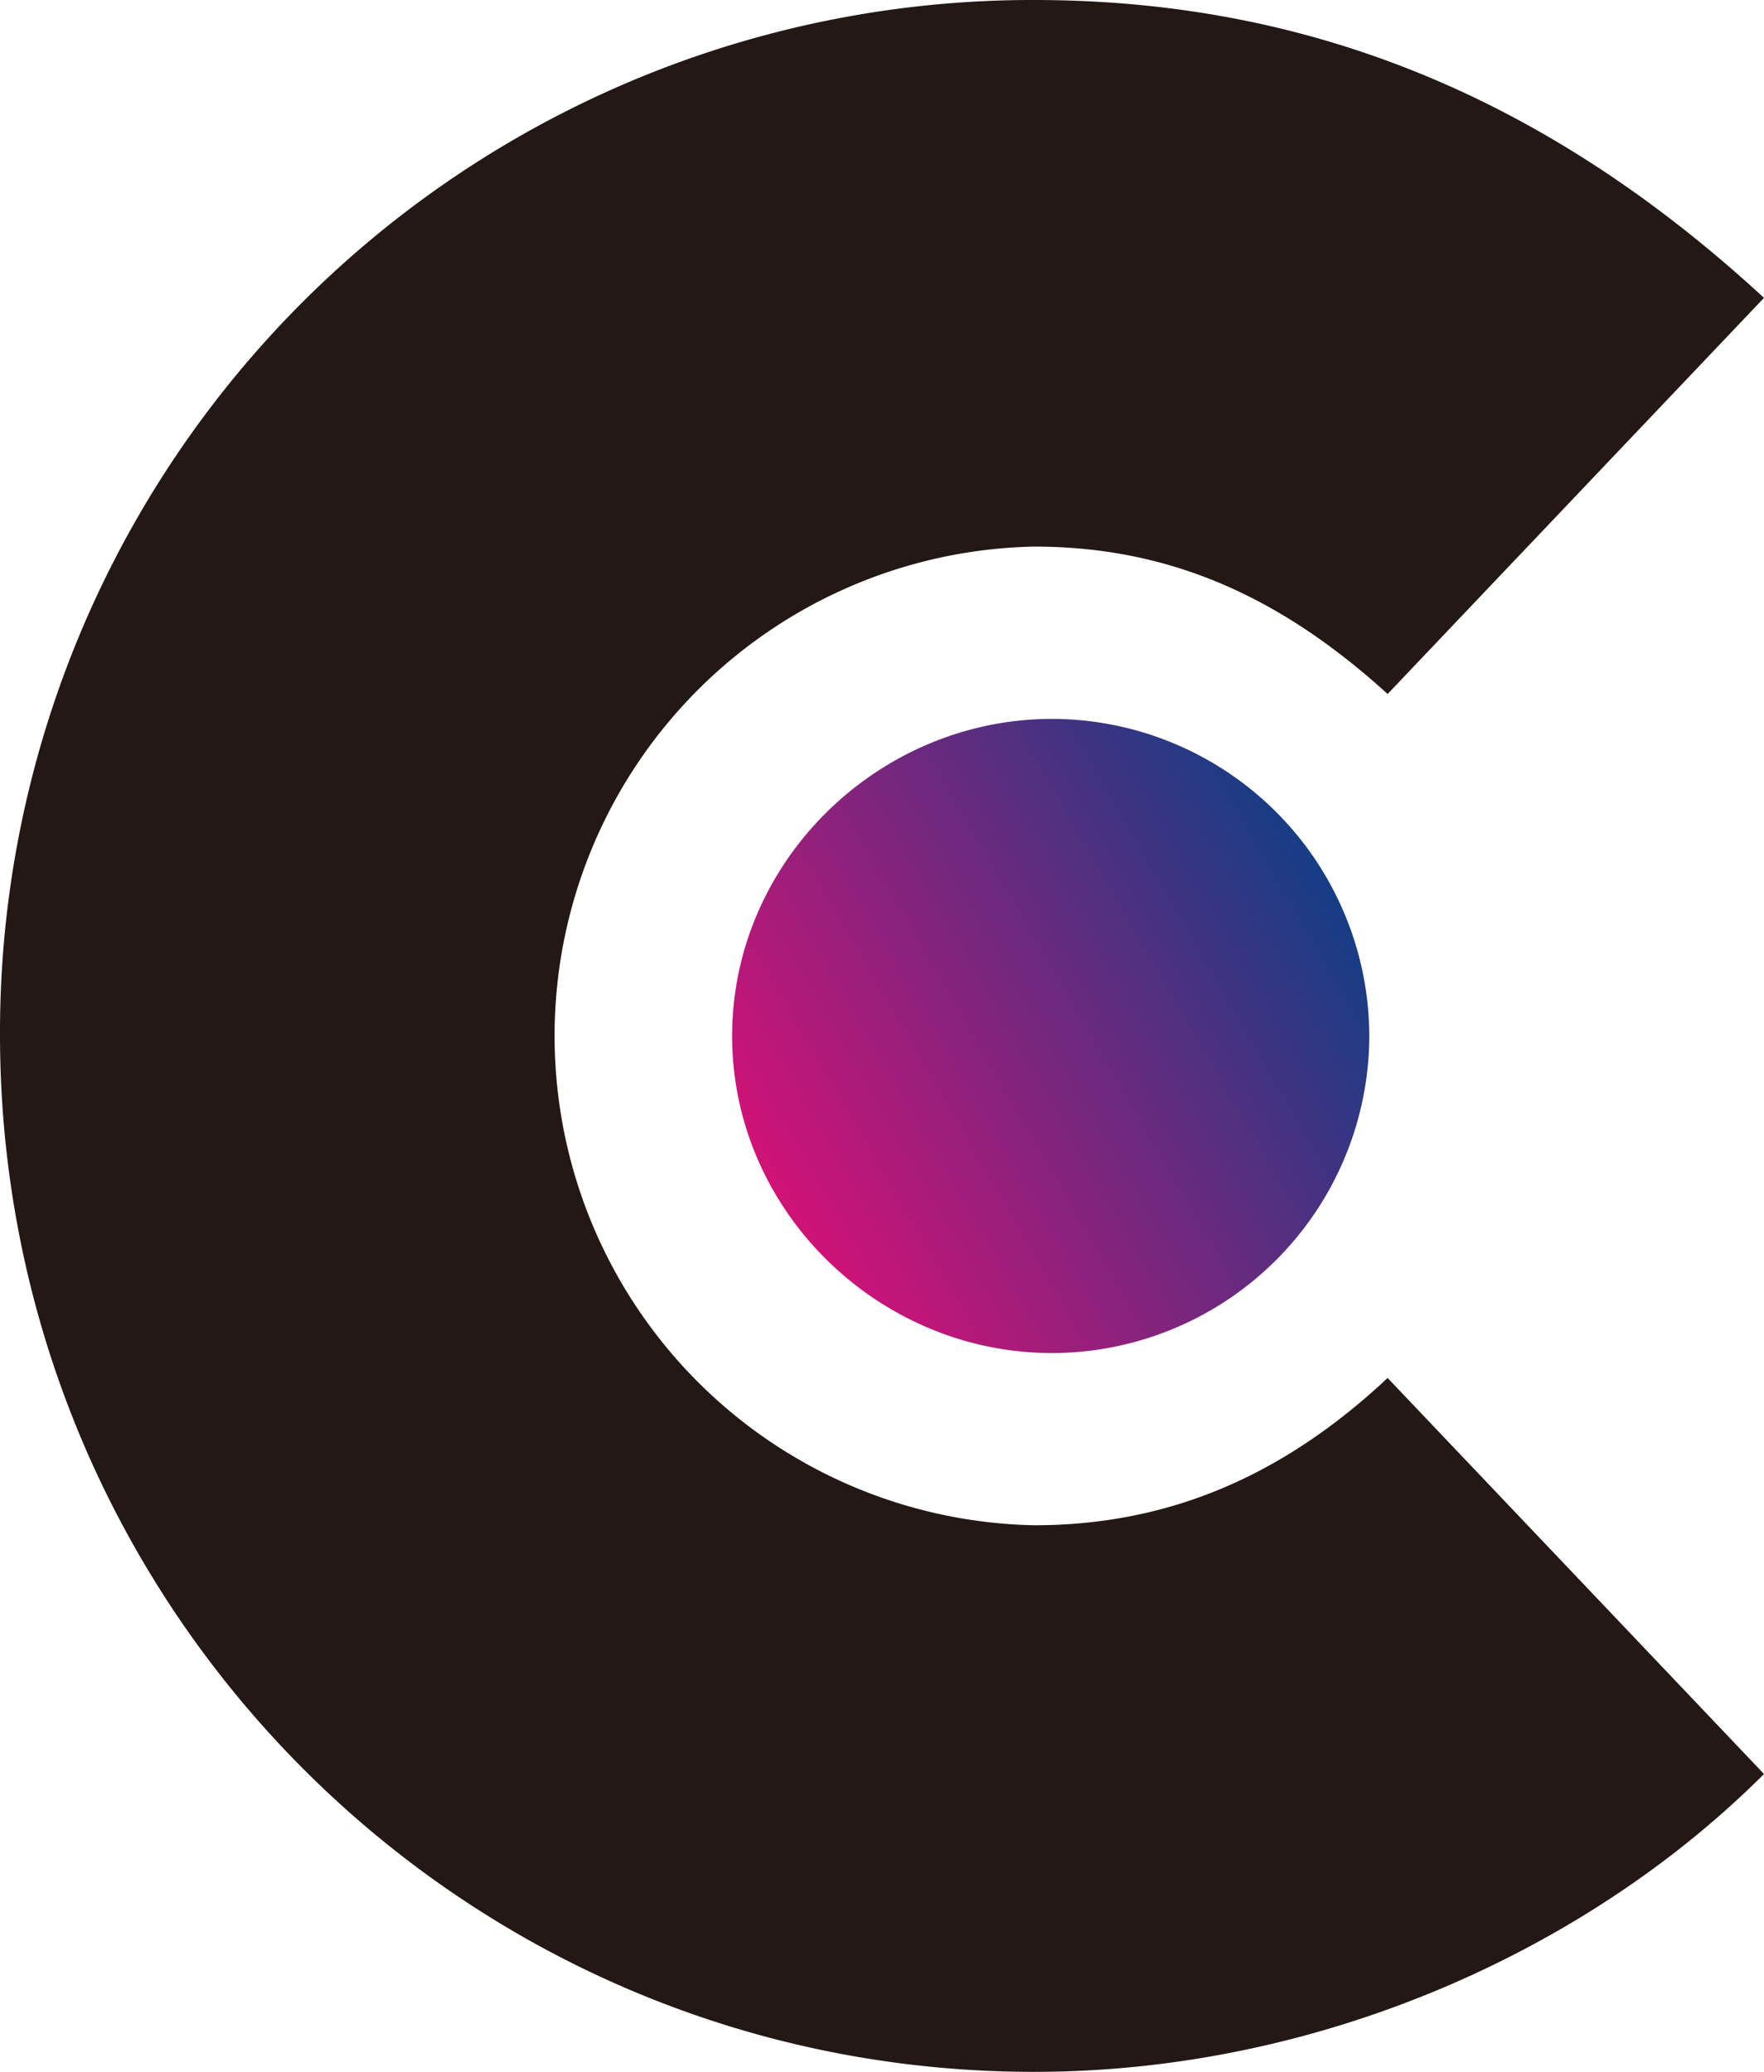 <svg xmlns="http://www.w3.org/2000/svg" xmlns:xlink="http://www.w3.org/1999/xlink" viewBox="0 0 182.08 213.83"><defs><style>.cls-1{fill:#231815;}.cls-2{fill:url(#新規グラデーションスウォッチ_1);}</style><linearGradient id="新規グラデーションスウォッチ_1" x1="136.93" y1="90.55" x2="80.11" y2="123.35" gradientUnits="userSpaceOnUse"><stop offset="0" stop-color="#163d85"/><stop offset="1" stop-color="#d11277"/></linearGradient></defs><g id="レイヤー_2" data-name="レイヤー 2"><g id="OBJECTS"><path class="cls-1" d="M106.75,56.41a50.51,50.51,0,0,0,0,101c13.85,0,25.67-5.07,36.48-15.2l38.85,40.87c-18.24,18.24-45.94,30.74-75.33,30.74C47.63,213.83,0,165.86,0,106.75A106.54,106.54,0,0,1,106.75,0c29.39,0,53.71,10.81,75.33,30.74L143.23,71.62C132.08,61.48,120.6,56.41,106.75,56.41Z"/><path class="cls-2" d="M141.34,106.92a32.81,32.81,0,0,1-32.72,32.72c-18,0-33.05-14.72-33.05-32.72s15.05-32.73,33.05-32.73A32.82,32.82,0,0,1,141.34,106.92Z"/></g></g></svg>